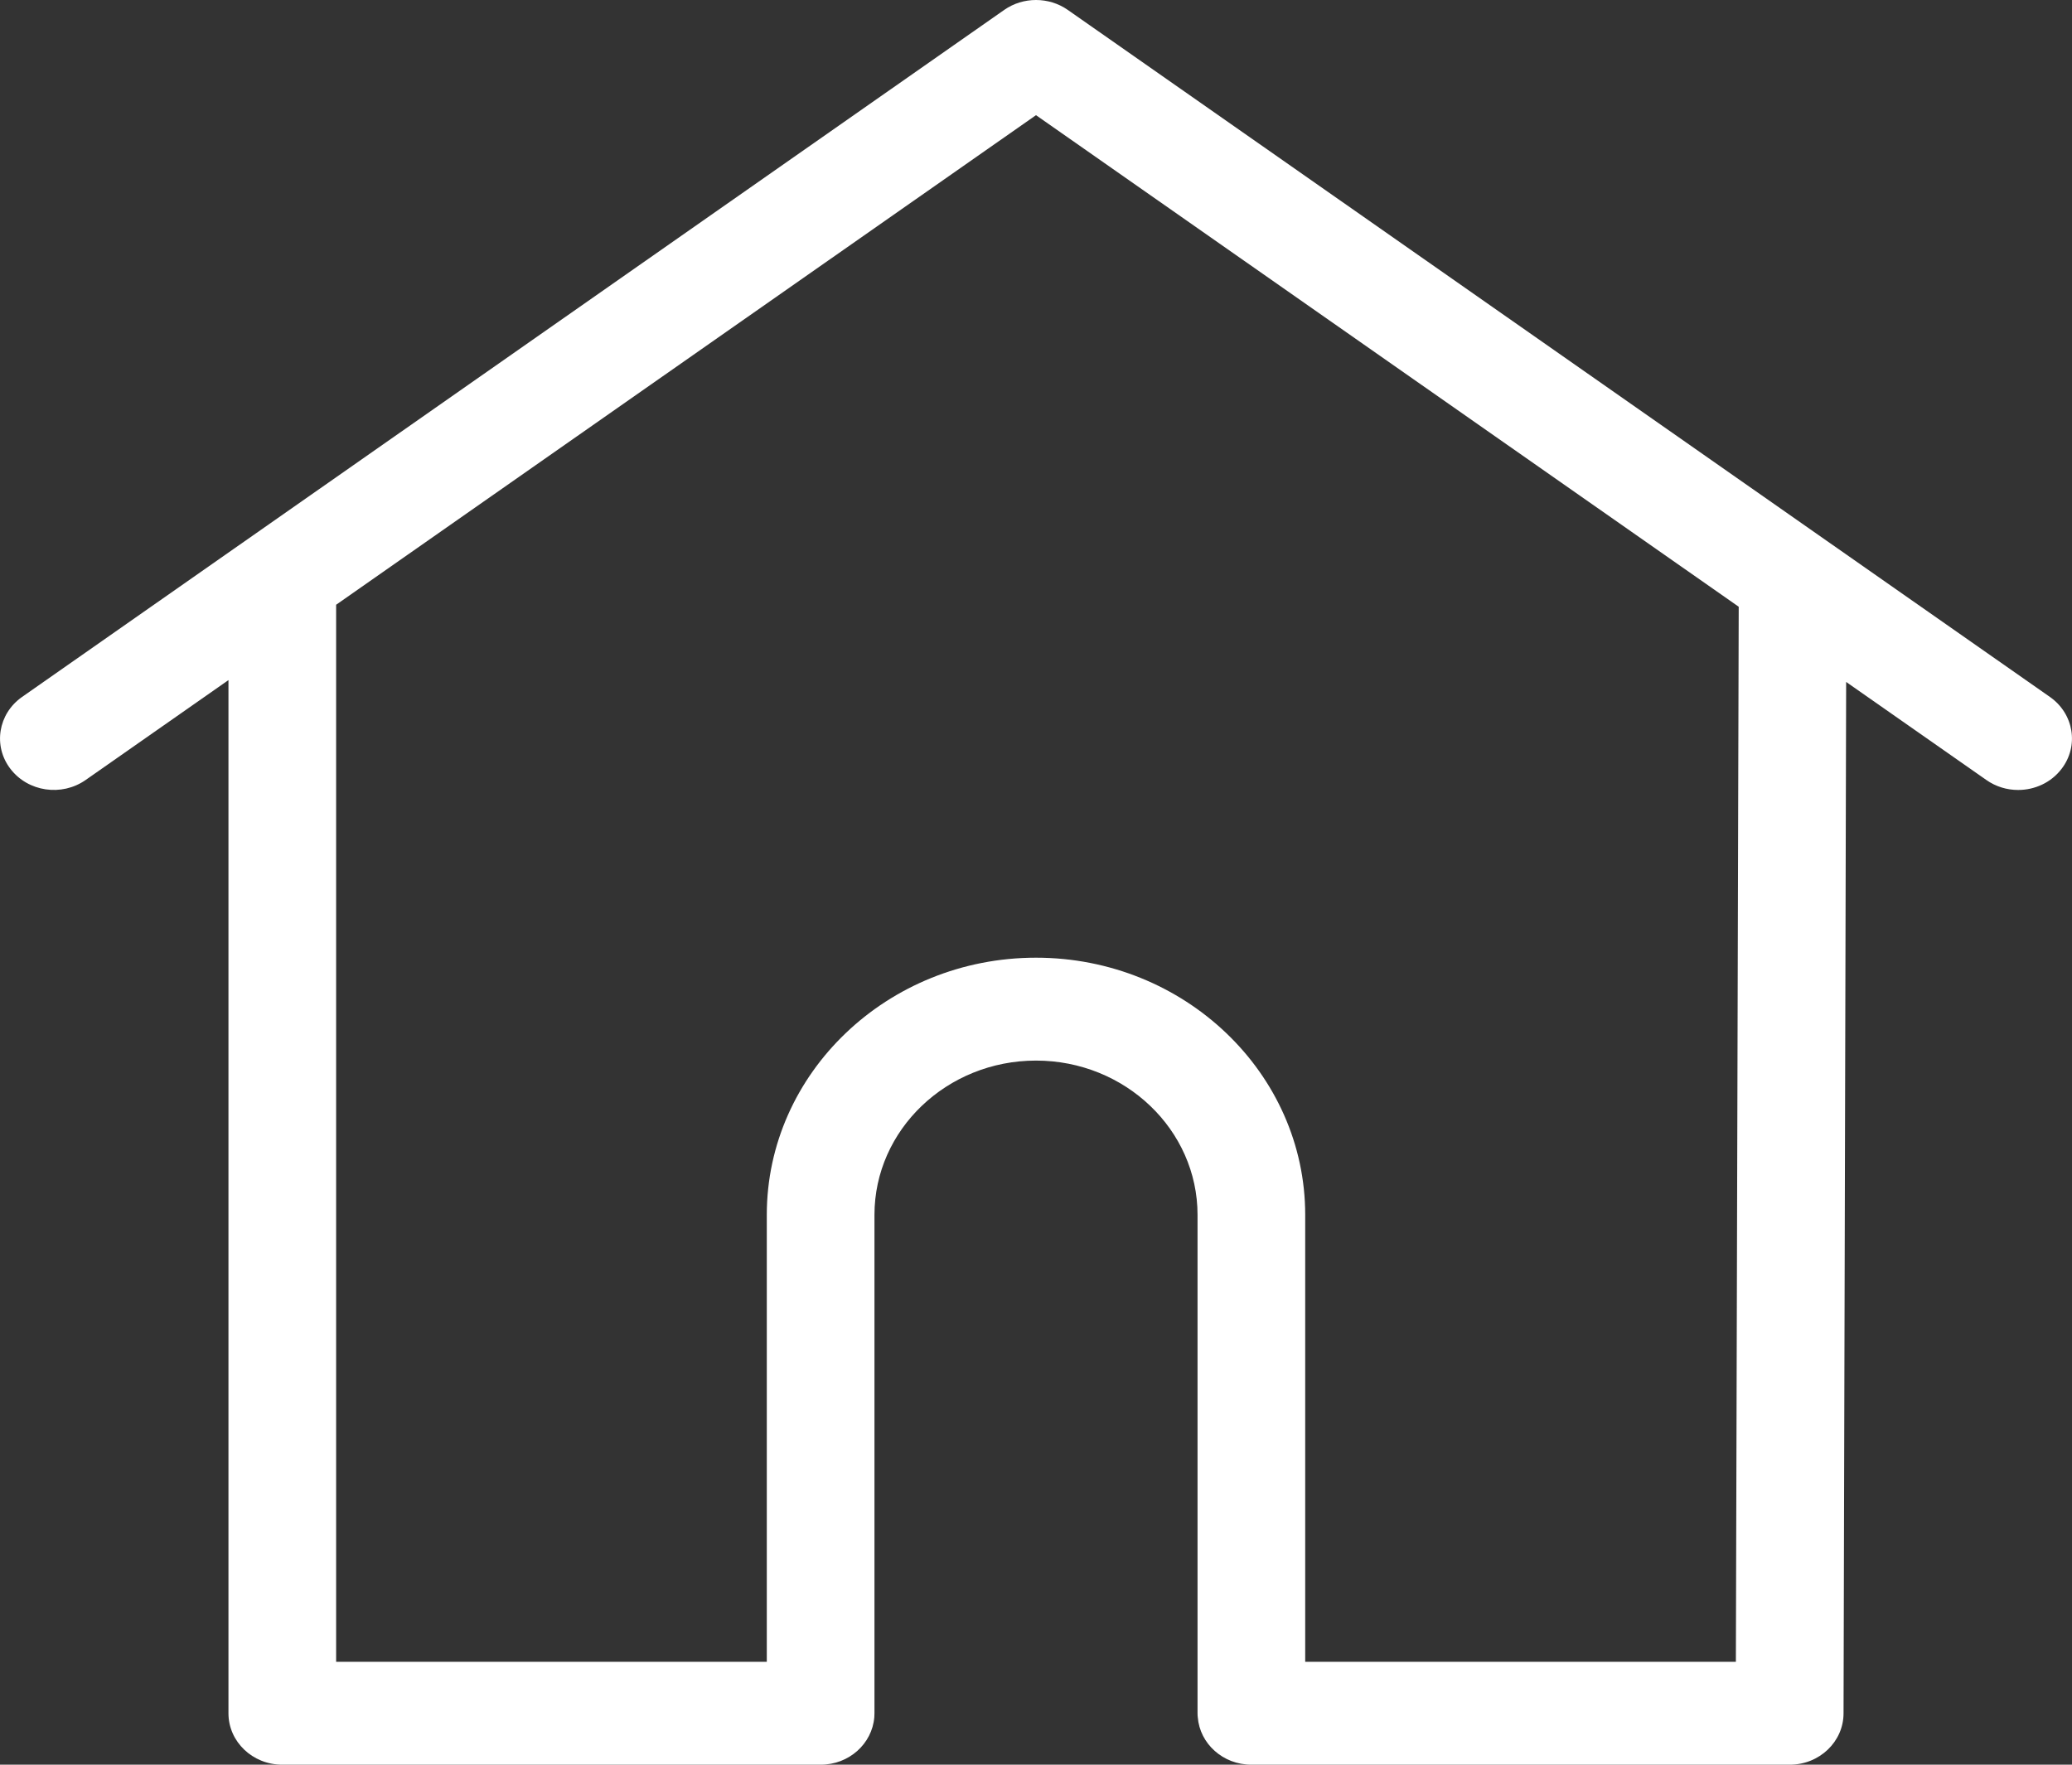 <svg width="27" height="23" viewBox="0 0 27 23" version="1.1" xmlns="http://www.w3.org/2000/svg" xmlns:xlink="http://www.w3.org/1999/xlink">
<rect x="0" y="0" width="27" height="23" fill="#333333" stroke="none"/>
<g id="Canvas" fill="none">
<path id="inicio_icon" fill-rule="evenodd" clip-rule="evenodd" d="M 13.914 0.129L 26.713 9.084C 27.025 9.303 27.093 9.723 26.864 10.021C 26.727 10.201 26.514 10.296 26.298 10.296C 26.154 10.296 26.009 10.254 25.884 10.166L 24.057 8.888L 24.023 22.33C 24.023 22.7 23.709 23 23.322 23L 16.306 23C 15.937 23 15.635 22.727 15.608 22.381C 15.606 22.366 15.605 22.349 15.605 22.33L 15.605 15.834C 15.605 14.725 14.661 13.823 13.5 13.823C 12.339 13.823 11.395 14.725 11.395 15.834L 11.395 22.33C 11.395 22.349 11.394 22.366 11.393 22.382C 11.364 22.728 11.063 23 10.694 23L 3.678 23C 3.291 23 2.977 22.7 2.977 22.33L 2.977 8.864L 1.116 10.166C 0.803 10.385 0.365 10.32 0.136 10.021C -0.093 9.723 -0.025 9.303 0.287 9.084L 13.086 0.129C 13.332 -0.043 13.668 -0.043 13.914 0.129ZM 4.38 7.882L 4.38 21.659L 9.992 21.659L 9.992 15.834C 9.992 13.986 11.566 12.482 13.5 12.482C 15.434 12.482 17.008 13.986 17.008 15.834L 17.008 21.659L 22.62 21.659L 22.657 7.908L 13.5 1.501L 4.38 7.882Z" fill="white"/>
</g>
</svg>
